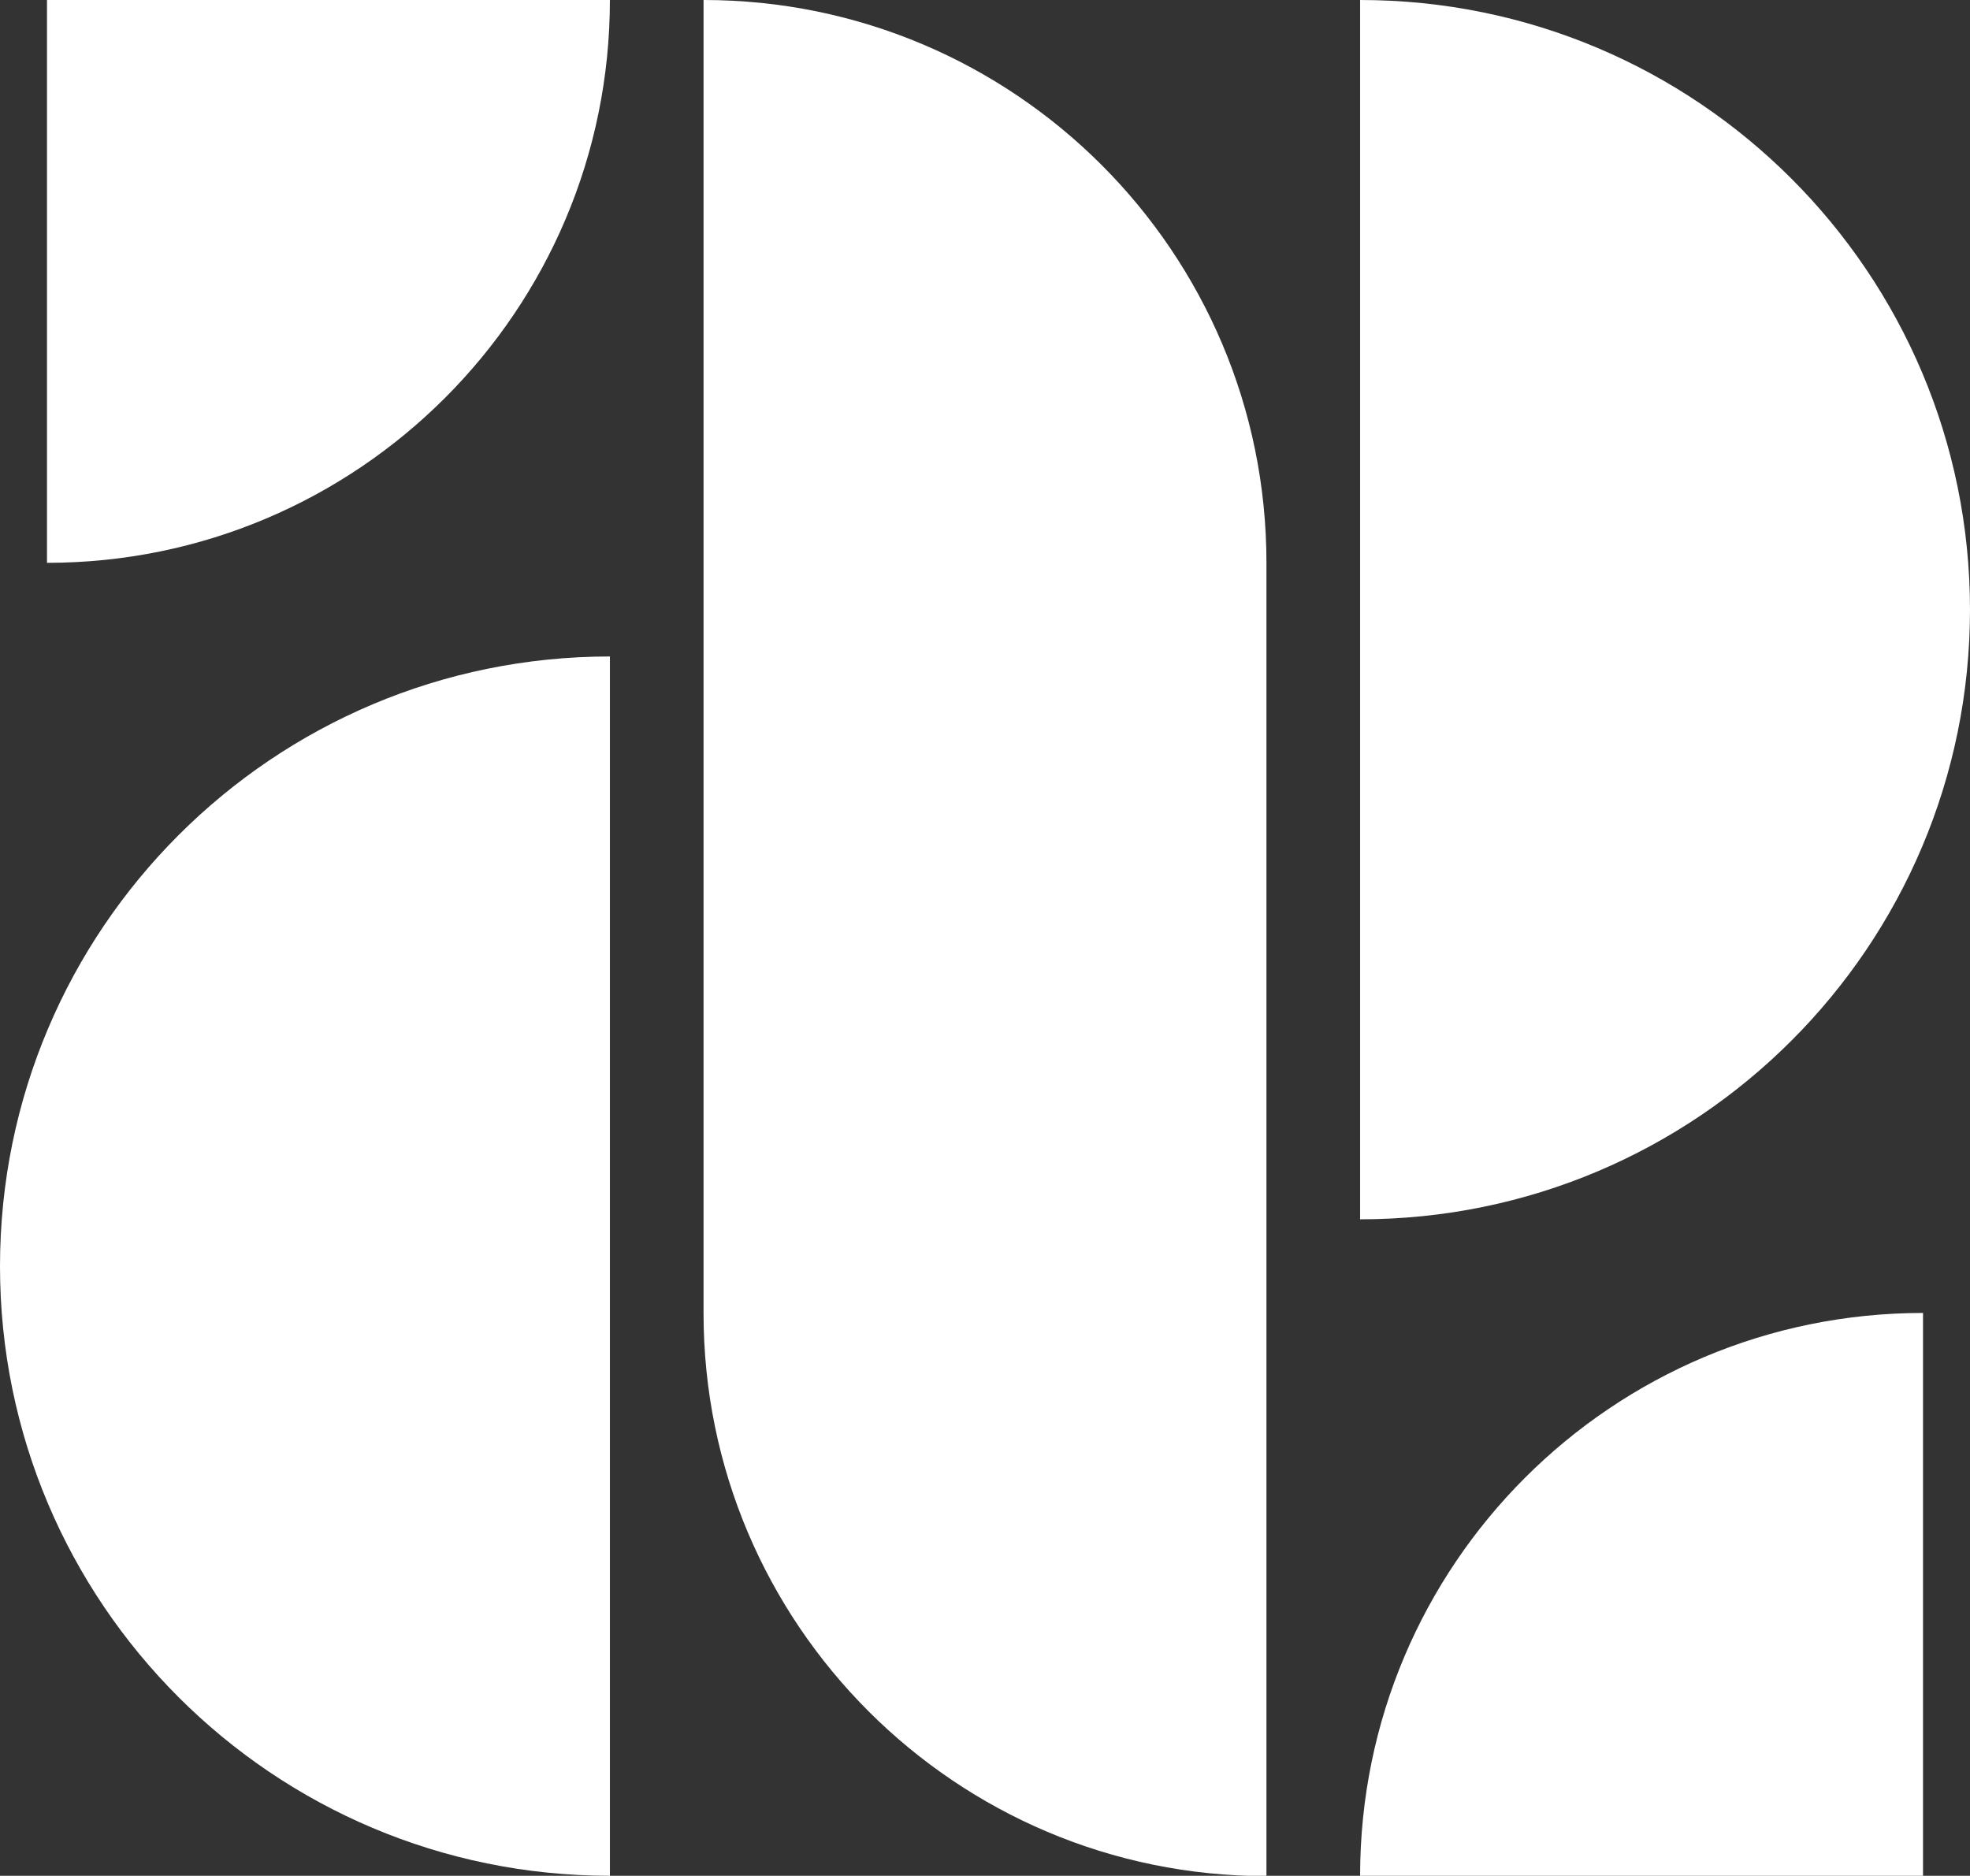 <?xml version="1.0" encoding="UTF-8"?>
<svg id="Calque_1" xmlns="http://www.w3.org/2000/svg" version="1.1" viewBox="0 0 595.3 566.9">
  <rect x="0" y="0" width="595.3" height="566.9" fill="#333333" stroke="none"/>
  <!-- Generator: Adobe Illustrator 29.1.0, SVG Export Plug-In . SVG Version: 2.1.0 Build 142)  -->
  <defs>
    <style>
      .st0 {
        fill: white;
      }
    </style>
  </defs>
  <path class="st0" d="M212.6,0h0C306.5,0,382.7,76.2,382.7,170.1v396.9h0c-93.9,0-170.1-76.2-170.1-170.1V0h0Z"/>
  <path class="st0" d="M184.3,0H14.2v170.1C108.1,170.1,184.3,93.9,184.3,0Z"/>
  <path class="st0" d="M0,382.7C0,484.4,82.5,566.9,184.3,566.9V198.4C82.5,198.4,0,280.9,0,382.7Z"/>
  <path class="st0" d="M595.3,184.3C595.3,82.5,512.8,0,411,0v368.5c101.8,0,184.3-82.5,184.3-184.3Z"/>
  <path class="st0" d="M411,566.9h170.1v-170.1c-93.9,0-170.1,76.1-170.1,170.1Z"/>
</svg>